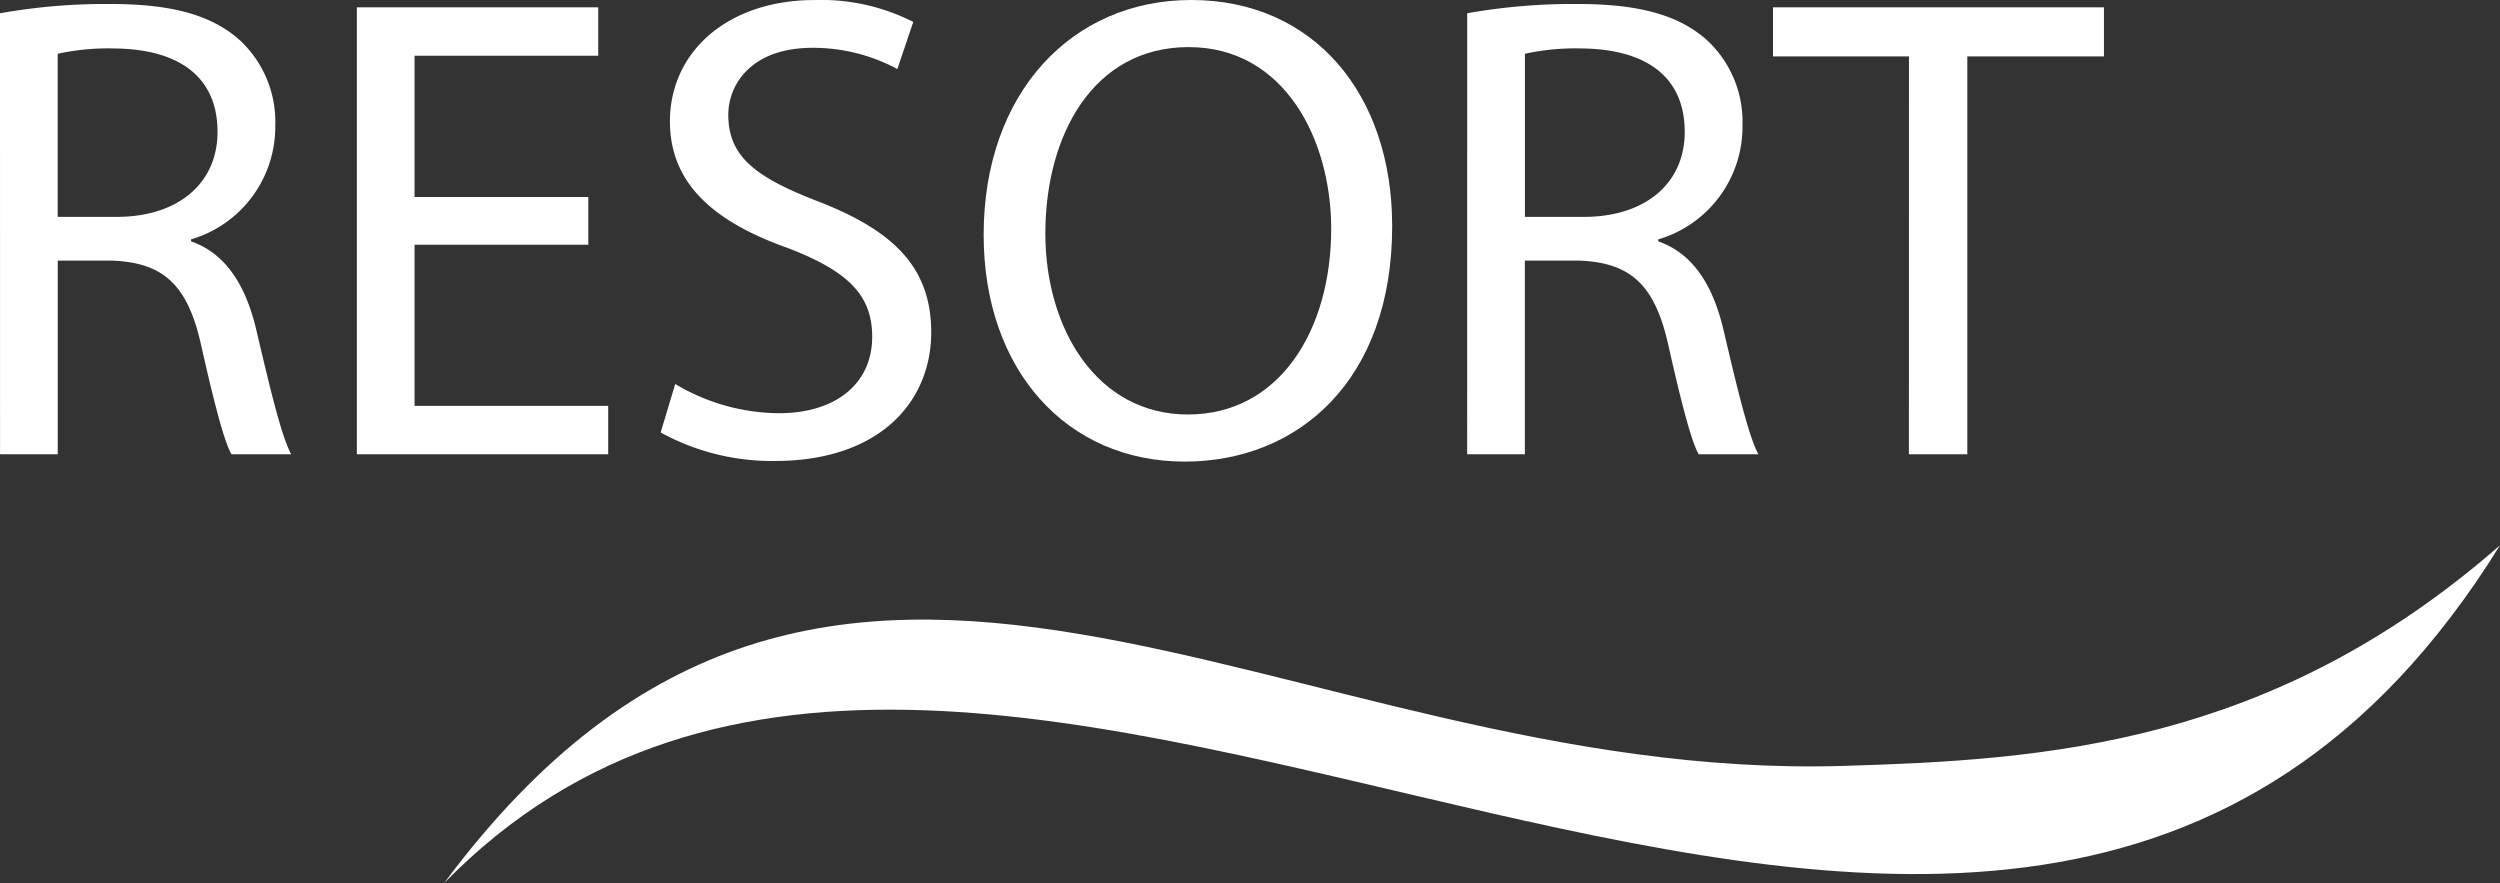 <svg xmlns="http://www.w3.org/2000/svg" width="179.727" height="63.496" viewBox="0 0 179.727 63.496">
  <rect x="0" y="0" width="179.727" height="63.496" fill="#333333" stroke="none"/>
  <g id="Group_3816" data-name="Group 3816" transform="translate(188.324 -425.601)">
    <g id="Group_3814" data-name="Group 3814">
      <path id="Path_1649" data-name="Path 1649" d="M-188.324,426.555a43.222,43.222,0,0,1,7.962-.666c4.434,0,7.295.81,9.3,2.622a8,8,0,0,1,2.527,6.1,8.438,8.438,0,0,1-6.055,8.2v.142c2.479.859,3.957,3.149,4.72,6.485,1.049,4.481,1.812,7.581,2.479,8.82h-4.291c-.524-.9-1.24-3.671-2.145-7.675-.953-4.435-2.67-6.1-6.436-6.247h-3.91V458.26h-4.148Zm4.148,14.637h4.244c4.433,0,7.246-2.432,7.246-6.1,0-4.147-3-5.959-7.39-6.007a16.985,16.985,0,0,0-4.1.382Z" fill="#fff"/>
      <path id="Path_1650" data-name="Path 1650" d="M-146.03,443.194h-12.492V454.78H-144.6v3.48h-18.069V426.126h17.354v3.48h-13.207v10.156h12.492Z" fill="#fff"/>
      <path id="Path_1651" data-name="Path 1651" d="M-139.781,453.207a14.7,14.7,0,0,0,7.438,2.1c4.243,0,6.722-2.241,6.722-5.483,0-3-1.716-4.719-6.055-6.388-5.244-1.859-8.486-4.578-8.486-9.107,0-5,4.147-8.725,10.394-8.725a14.6,14.6,0,0,1,7.1,1.574l-1.144,3.385a12.813,12.813,0,0,0-6.1-1.525c-4.386,0-6.054,2.622-6.054,4.815,0,3,1.954,4.481,6.388,6.2,5.435,2.1,8.2,4.72,8.2,9.439,0,4.959-3.671,9.249-11.251,9.249a16.614,16.614,0,0,1-8.2-2.049Z" fill="#fff"/>
      <path id="Path_1652" data-name="Path 1652" d="M-88.239,441.86c0,11.061-6.722,16.925-14.922,16.925-8.487,0-14.447-6.579-14.447-16.306,0-10.2,6.342-16.878,14.924-16.878C-93.912,425.6-88.239,432.325-88.239,441.86Zm-24.934.524c0,6.866,3.718,13.015,10.25,13.015,6.579,0,10.3-6.054,10.3-13.349,0-6.388-3.337-13.063-10.25-13.063C-109.74,428.987-113.173,435.328-113.173,442.384Z" fill="#fff"/>
      <path id="Path_1653" data-name="Path 1653" d="M-82.845,426.555a43.222,43.222,0,0,1,7.962-.666c4.433,0,7.294.81,9.3,2.622a8,8,0,0,1,2.527,6.1,8.438,8.438,0,0,1-6.055,8.2v.142c2.479.859,3.957,3.149,4.719,6.485,1.049,4.481,1.813,7.581,2.48,8.82h-4.291c-.524-.9-1.24-3.671-2.145-7.675-.954-4.435-2.671-6.1-6.437-6.247H-78.7V458.26h-4.148Zm4.148,14.637h4.243c4.434,0,7.247-2.432,7.247-6.1,0-4.147-3-5.959-7.39-6.007a16.985,16.985,0,0,0-4.1.382Z" fill="#fff"/>
      <path id="Path_1654" data-name="Path 1654" d="M-51.087,429.655h-9.774v-3.529H-37.07v3.529h-9.822V458.26h-4.2Z" fill="#fff"/>
    </g>
    <g id="Group_3815" data-name="Group 3815">
      <path id="Path_1655" data-name="Path 1655" d="M-156.41,489.1c39.2-40.1,111.368,34.552,147.813-24.3-16.456,14.41-32.812,15.434-47.25,15.864-40.472,1.2-72.5-29.326-100.563,8.441" fill="#fff"/>
    </g>
  </g>
</svg>
